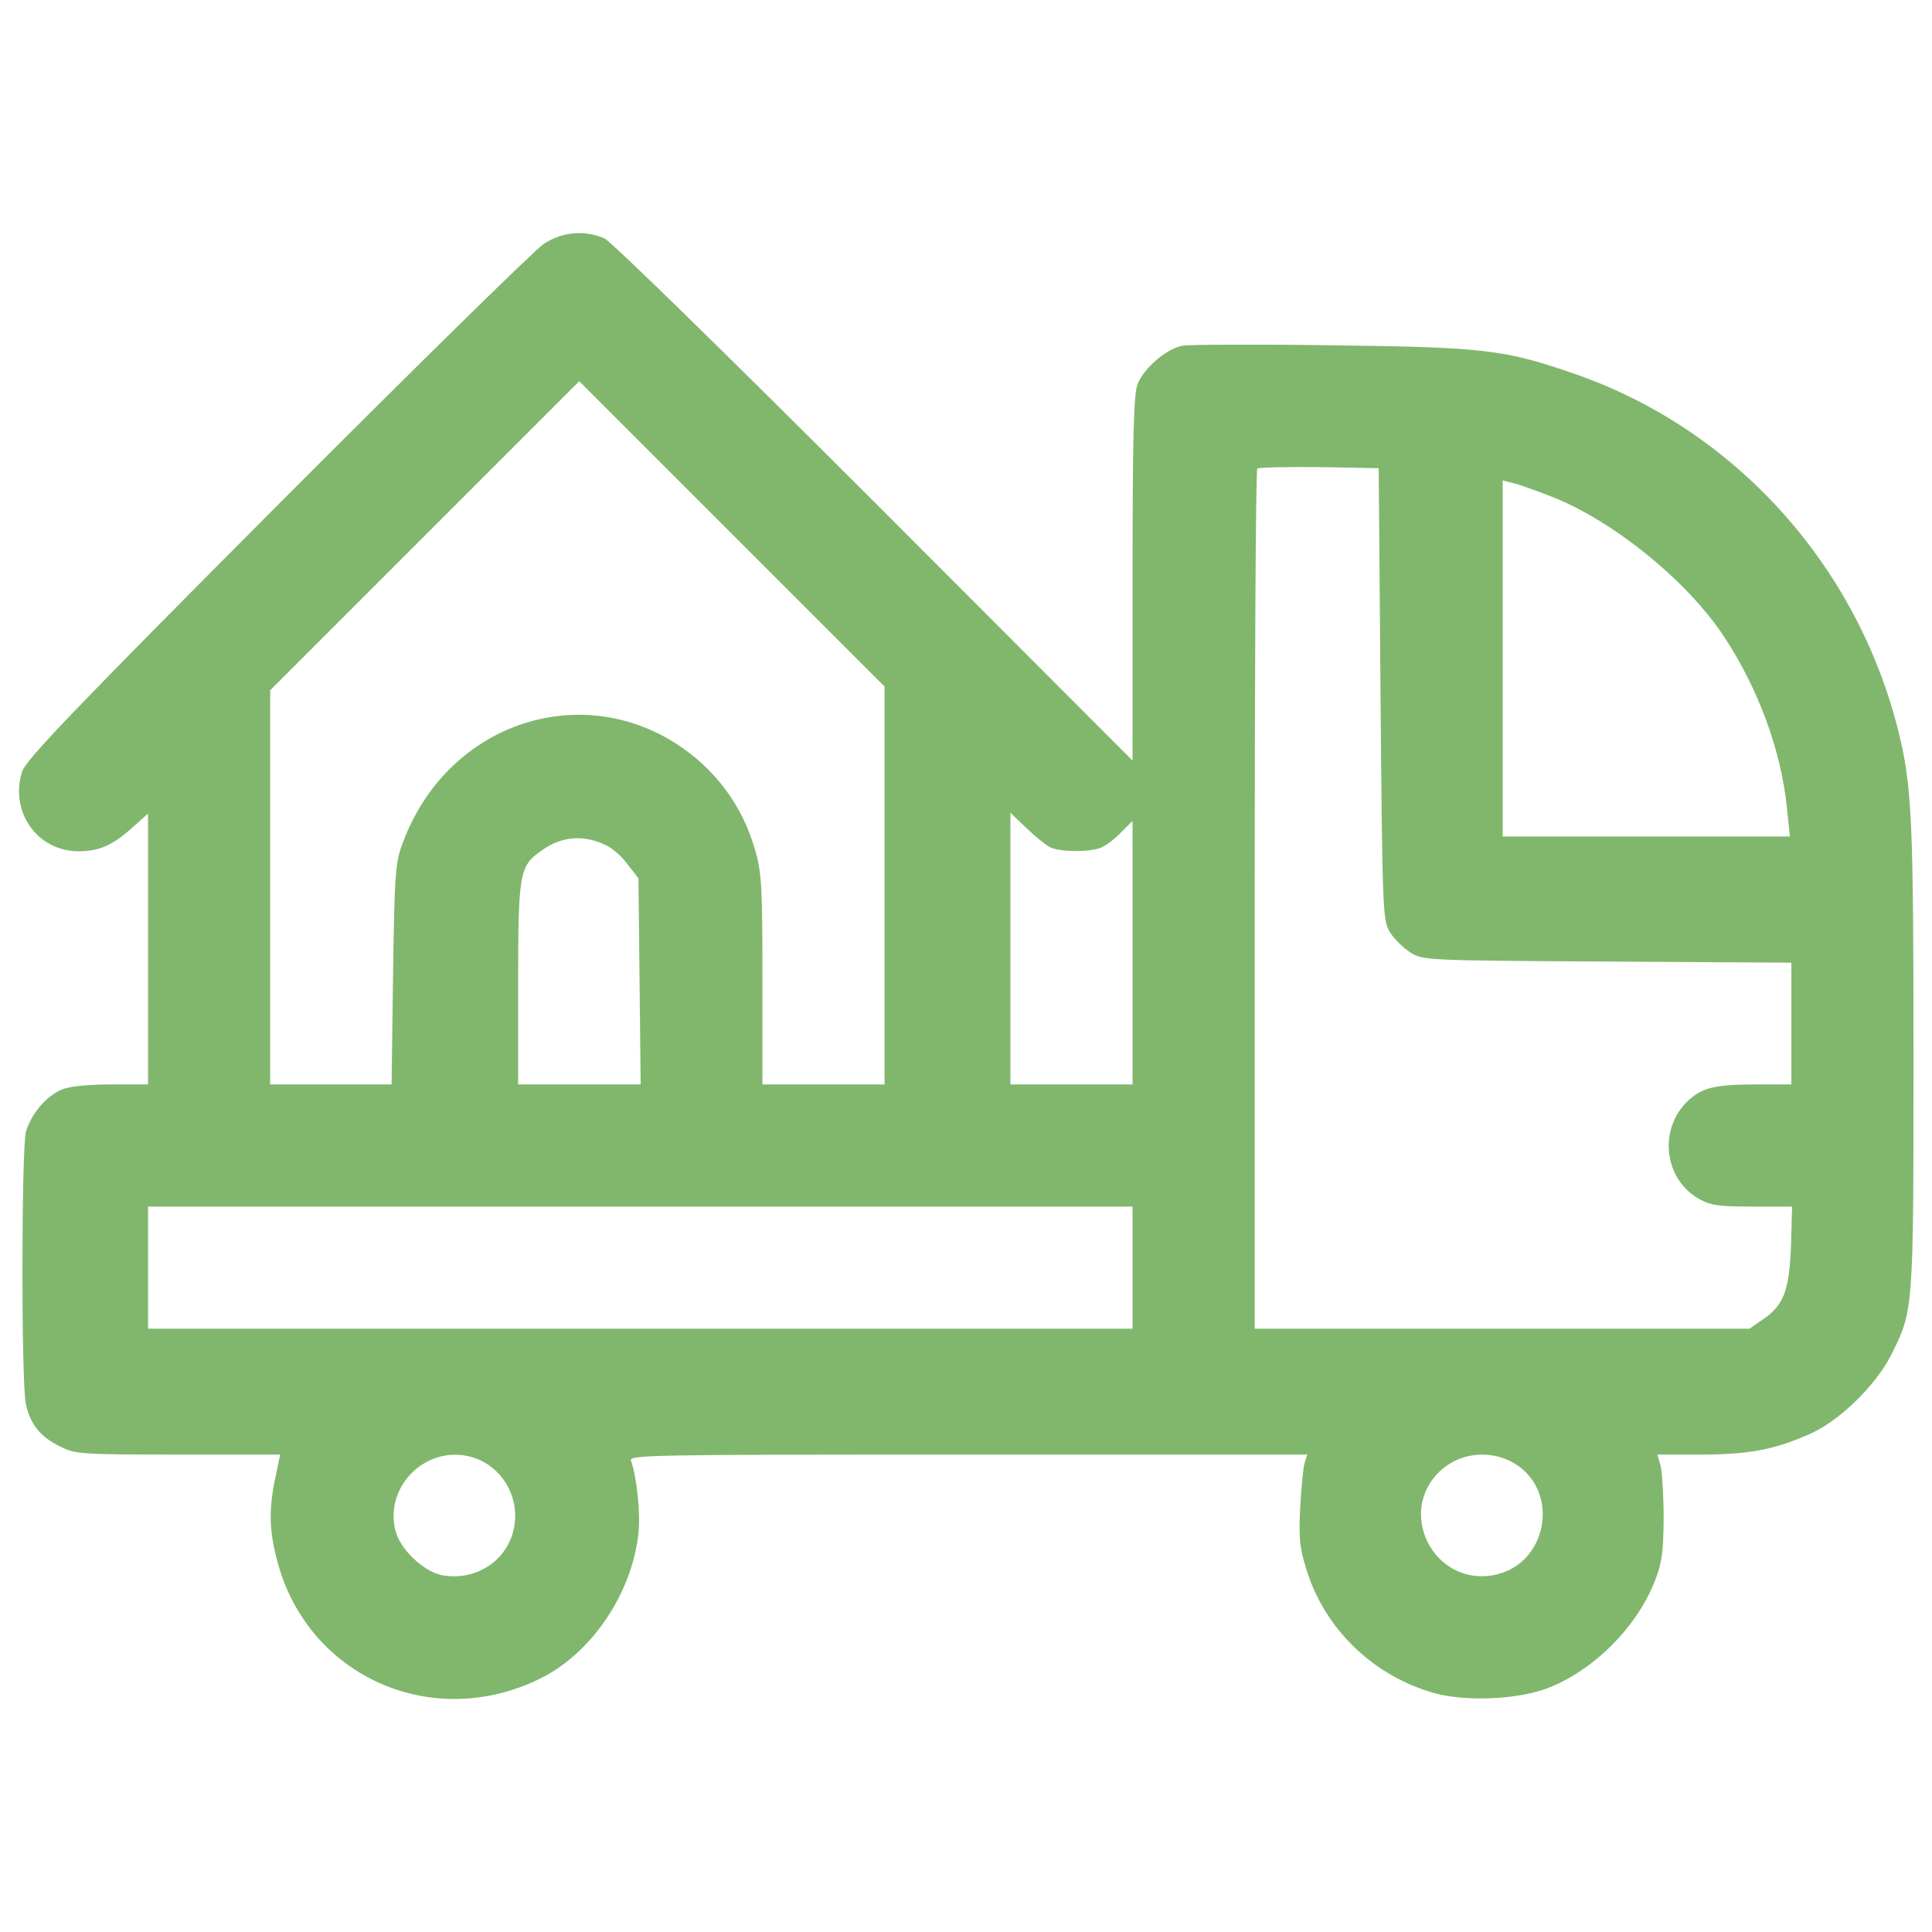<svg width="522" height="522" viewBox="0 0 522 522" fill="none" xmlns="http://www.w3.org/2000/svg">
<g clip-path="url(#clip0_1769_57)">
<path d="M146.9 65.9C144.5 67.5 112.1 99.3 74.9 136.6C20.4 191.3 7 205.3 6 208.4C2.5 219.3 10.1 230 21.2 230C26.8 230 30.5 228.4 36.1 223.3L40 219.8V256.4V293H30C23.8 293 18.7 293.5 16.7 294.4C12.5 296.1 8.4 301 7 305.8C5.8 310.4 5.7 373.9 7 379.4C8.2 384.8 10.8 388.1 16 390.7C20.3 392.9 21.4 393 48 393H75.7L74.4 399.2C72.6 407.8 72.7 413.4 74.9 421.7C83.1 453.1 117.1 468.1 146.4 453.3C160 446.4 170.8 430.4 172.5 414.2C173.1 408.9 172 398.8 170.5 394.7C169.8 393.1 174.6 393 261.5 393H353.2L352.5 395.2C352.1 396.5 351.6 401.9 351.3 407.2C350.9 415.2 351.1 418.1 352.9 423.8C357.8 440.1 371.1 452.9 387.7 457.5C396.1 459.8 410.2 459.2 418.2 456.1C430.6 451.3 442.2 439.7 447.1 427.2C449 422.5 449.4 419.5 449.5 410.5C449.5 404.4 449.1 398 448.7 396.2L447.8 393H459.7C472.8 393 479.9 391.6 489.7 387.1C497.4 383.5 506.9 374.1 510.9 366.2C517 354.1 517 354.3 517 285.9C517 221.7 516.6 212.4 512.9 197.5C501.7 152.6 468.7 116.1 425.7 101.1C406.7 94.5 401.3 93.8 360.2 93.3C339.7 93 321.4 93.1 319.5 93.4C315.2 94.2 309.2 99.3 307.4 103.7C306.3 106.3 306 117.1 306 156.2V205.5L236.3 135.7C195.9 95.3 165.1 65.2 163.3 64.4C157.9 62.1 152 62.6 146.9 65.9ZM239 239.2V293H222.5H206V264.7C206 239.6 205.8 235.7 204 229.6C201.4 220.6 196.8 213 190 206.6C163.1 181.8 121.8 192.6 108.8 227.8C106.8 233 106.6 236.1 106.2 263.2L105.8 293H89.4H73V239.8V186.5L114.7 144.8L156.5 103L197.7 144.2L239 185.5V239.2ZM373 187.5C373.5 246.3 373.6 248.6 375.5 251.8C376.6 253.6 379.1 256.1 381 257.3C384.5 259.5 385.1 259.5 434.3 259.8L484 260.1V276.5V293H474.1C463.4 293 459.9 293.9 456.2 297.3C448 304.9 449.5 318.5 459 323.9C462.2 325.7 464.4 326 473.5 326H484.2L483.9 336.8C483.4 348.9 481.9 352.8 476 356.7L472.7 359H405.9H339V243.2C339 179.5 339.3 127 339.7 126.6C340.1 126.3 347.6 126.1 356.4 126.2L372.5 126.5L373 187.5ZM419 134.1C435.6 140.5 455.9 156.9 465.8 172C475.1 186.1 481.2 202.7 482.8 218.2L483.6 226H444.8H406V177.9V129.8L408.7 130.5C410.2 130.8 414.9 132.5 419 134.1ZM283.7 228.9C286.3 230.2 294 230.3 297.3 229.1C298.6 228.6 301.1 226.8 302.8 225L306 221.8V257.4V293H289.5H273V256.3V219.6L277.3 223.7C279.6 225.9 282.5 228.3 283.7 228.9ZM164.2 228.6C165.7 229.4 168.2 231.6 169.7 233.7L172.5 237.3L172.8 265.2L173.1 293H156.5H140V265.9C140 236.1 140.3 234 146.2 229.9C151.8 225.8 158 225.4 164.2 228.6ZM306 342.5V359H173H40V342.5V326H173H306V342.5ZM128.7 394.1C134.9 396.4 139.2 402.7 139.2 409.5C139.2 420 129.9 427.5 119.4 425.6C114.5 424.6 108.3 418.8 106.9 413.8C103.5 401 116.3 389.4 128.7 394.1ZM407.7 394.6C422.5 401.7 418.4 424.2 402 425.8C387.5 427.2 378.4 410 387.7 398.9C392.6 393.1 400.8 391.4 407.7 394.6Z" fill="#80B76C"/>
</g>
<defs>
<clipPath id="clip0_1769_57">
<rect width="512" height="512" fill="white" transform="translate(5 5)"/>
</clipPath>
</defs>
</svg>
